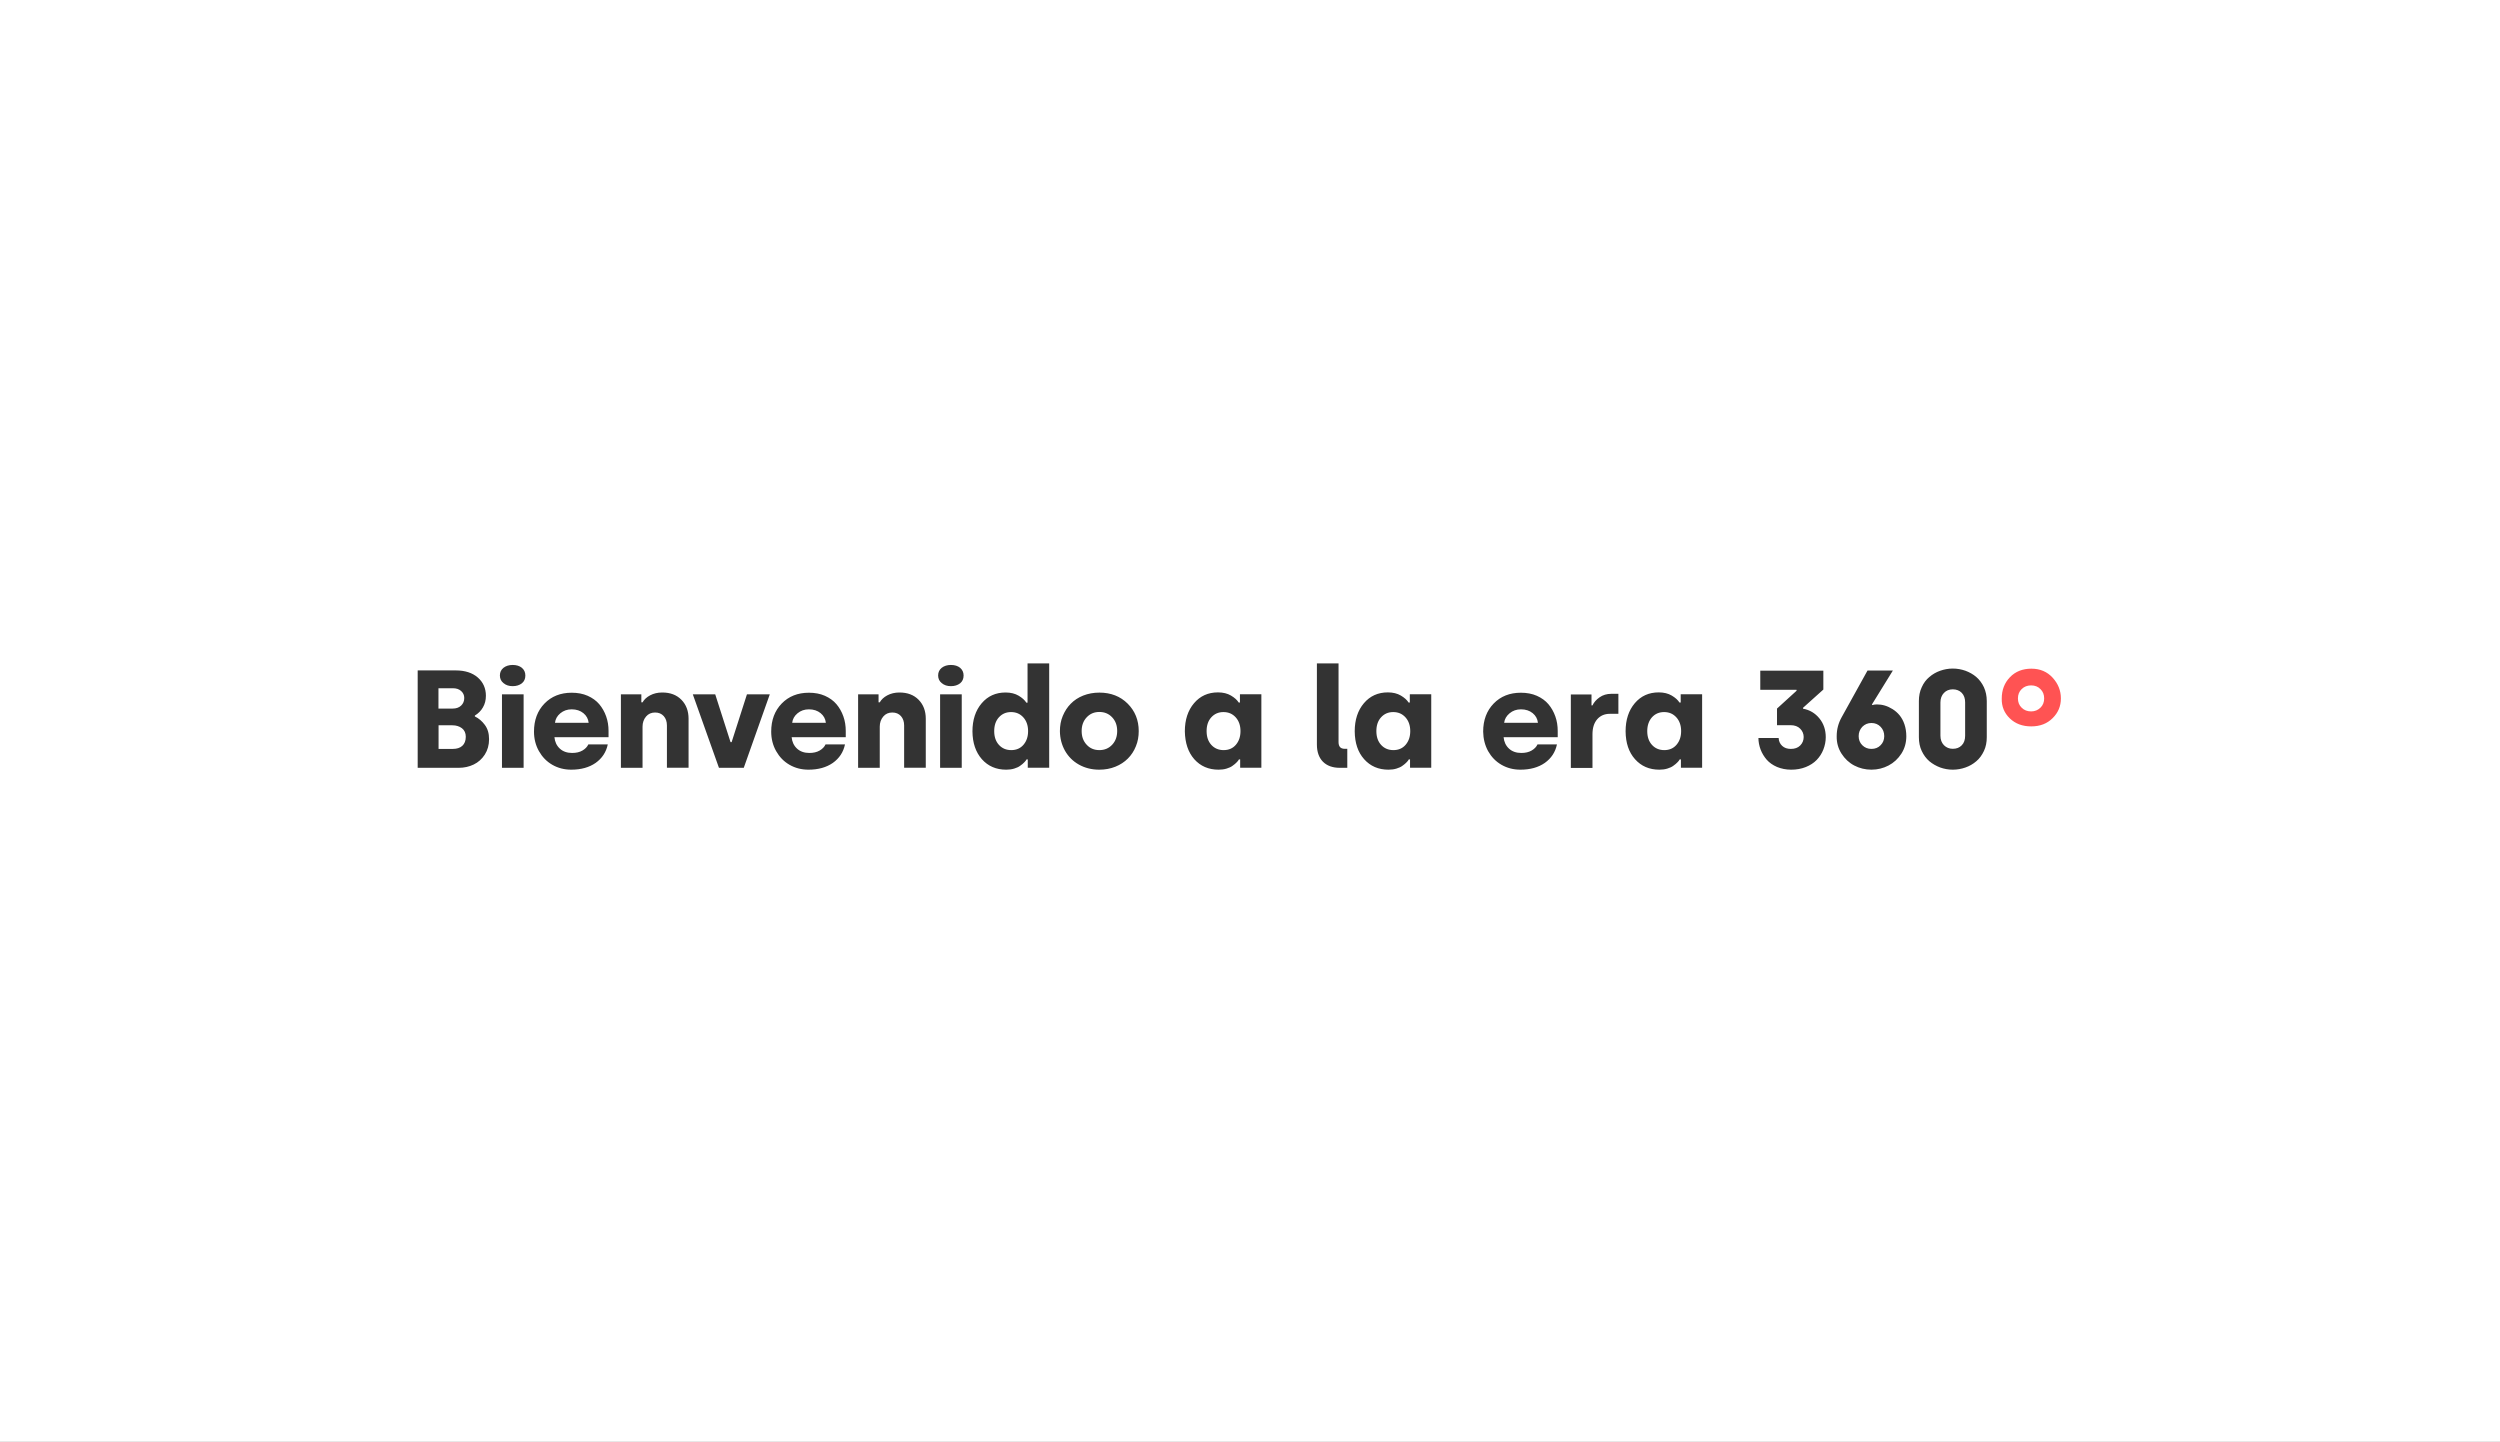 <?xml version="1.0" encoding="utf-8"?>
<!-- Generator: Adobe Illustrator 24.0.0, SVG Export Plug-In . SVG Version: 6.00 Build 0)  -->
<svg version="1.1" id="Capa_1" xmlns="http://www.w3.org/2000/svg" xmlns:xlink="http://www.w3.org/1999/xlink" x="0px" y="0px"
	 viewBox="0 0 2287 1319" style="enable-background:new 0 0 2287 1319;" xml:space="preserve">
<rect x="0" y="0" width="2287" height="1319" fill="#333333" stroke="none"/>
<style type="text/css">
	.st0{fill:#FF5353;}
	.st1{fill:#FFFFFF;}
</style>
<circle class="st0" cx="1859.2" cy="634.9" r="33.1"/>
<path class="st1" d="M2287,1319H0V0h2287V1319z M419.6,702.4c5,0,9.5-1,13.7-3s7.6-5.1,10.2-9.1c2.6-4.1,3.9-8.8,3.9-14.1
	s-1.3-9.6-3.9-13.1s-5.6-6-9.1-7.7v-0.8c3.1-1.9,5.6-4.3,7.4-7.5c1.8-3.1,2.7-6.6,2.7-10.6c0-6.8-2.5-12.4-7.4-16.7
	s-11.7-6.5-20.2-6.5h-34.8v89.1L419.6,702.4L419.6,702.4z M401.2,629.6h13.1c3.1,0,5.6,0.8,7.5,2.5s2.9,3.8,2.9,6.4
	c0,2.9-1,5.2-2.9,7s-4.5,2.7-7.7,2.7h-13v-18.6H401.2z M401.2,663.5h12.7c3.4,0,6.3,0.9,8.7,2.7c2.3,1.8,3.5,4.4,3.5,7.8
	c0,3.6-1.1,6.4-3.2,8.3c-2.1,1.9-5,2.8-8.7,2.8h-13V663.5z M469,627.7c3.4,0,6.2-0.9,8.4-2.6c2.1-1.7,3.2-4.1,3.2-7.1
	s-1.1-5.3-3.2-7.1c-2.1-1.7-4.9-2.6-8.4-2.6c-3.4,0-6.2,0.9-8.4,2.6c-2.2,1.8-3.3,4.1-3.3,7s1.1,5.3,3.3,7
	C462.8,626.8,465.6,627.7,469,627.7z M479,702.4v-67.2h-19.8v67.2H479z M493,687.1c3,5.3,7,9.5,12.2,12.5s11,4.5,17.4,4.5
	c9,0,16.4-2.1,22.3-6.2c5.9-4.2,9.6-9.8,11.1-16.9h-17.8c-1,2.2-2.8,4.1-5.4,5.6c-2.6,1.5-5.7,2.2-9.4,2.2c-4.6,0-8.4-1.3-11.3-4
	c-2.9-2.7-4.5-6.2-4.9-10.4h49.5v-5.7c0-4.7-0.7-9.2-2.2-13.4s-3.6-7.9-6.3-11.1c-2.7-3.2-6.3-5.8-10.6-7.7s-9.2-2.8-14.6-2.8
	c-10.2,0-18.5,3.3-24.9,9.9c-6.4,6.6-9.6,15.2-9.6,25.7C488.5,675.8,490,681.8,493,687.1z M512.6,652.5c2.9-2.4,6.3-3.6,10.4-3.6
	c4.3,0,7.9,1.2,10.7,3.5s4.4,5.2,4.8,8.8h-30.8C508.1,657.8,509.7,654.9,512.6,652.5z M587.8,702.4v-37.7c0-3.6,1.1-6.7,3.2-9.2
	c2.1-2.5,4.9-3.7,8.3-3.7c3.3,0,5.9,1.1,7.9,3.3c1.9,2.2,2.9,5,2.9,8.5v38.7h19.8v-44.8c0-7.1-2.2-12.9-6.5-17.3
	c-4.4-4.5-10.2-6.7-17.6-6.7c-4.2,0-7.9,0.9-11.1,2.6c-3.2,1.7-5.5,3.9-6.9,6.4h-1.1v-7.3H568v67.2H587.8z M657.7,702.4h22.7
	l23.8-67.2h-20.9l-14,43.7h-1l-14-43.7h-20.5L657.7,702.4z M710,687.1c3,5.3,7,9.5,12.2,12.5s11,4.5,17.4,4.5c9,0,16.4-2.1,22.3-6.2
	c5.9-4.2,9.6-9.8,11.1-16.9h-17.8c-1,2.2-2.8,4.1-5.4,5.6c-2.6,1.5-5.7,2.2-9.4,2.2c-4.6,0-8.4-1.3-11.3-4
	c-2.9-2.7-4.5-6.2-4.9-10.4h49.5v-5.7c0-4.7-0.7-9.2-2.2-13.4s-3.6-7.9-6.3-11.1c-2.7-3.2-6.3-5.8-10.6-7.7s-9.2-2.8-14.6-2.8
	c-10.2,0-18.5,3.3-24.9,9.9c-6.4,6.6-9.6,15.2-9.6,25.7C705.5,675.8,707,681.8,710,687.1z M729.6,652.5c2.9-2.4,6.3-3.6,10.4-3.6
	c4.3,0,7.9,1.2,10.7,3.5s4.4,5.2,4.8,8.8h-30.8C725.1,657.8,726.7,654.9,729.6,652.5z M804.8,702.4v-37.7c0-3.6,1.1-6.7,3.2-9.2
	c2.1-2.5,4.9-3.7,8.3-3.7c3.3,0,5.9,1.1,7.9,3.3c1.9,2.2,2.9,5,2.9,8.5v38.7h19.8v-44.8c0-7.1-2.2-12.9-6.5-17.3
	c-4.4-4.5-10.2-6.7-17.6-6.7c-4.2,0-7.9,0.9-11.1,2.6c-3.2,1.7-5.5,3.9-6.9,6.4h-1.1v-7.3H785v67.2H804.8z M869.9,627.7
	c3.4,0,6.2-0.9,8.4-2.6c2.1-1.7,3.2-4.1,3.2-7.1s-1.1-5.3-3.2-7.1c-2.1-1.7-4.9-2.6-8.4-2.6c-3.4,0-6.2,0.9-8.4,2.6
	c-2.2,1.8-3.3,4.1-3.3,7s1.1,5.3,3.3,7C863.7,626.8,866.5,627.7,869.9,627.7z M879.8,702.4v-67.2H860v67.2H879.8z M898.2,694.5
	c5.7,6.4,13.1,9.6,22.3,9.6c2.6,0,5-0.3,7.3-1c2.2-0.7,4.1-1.5,5.5-2.6c1.5-1.1,2.7-2,3.6-3c0.9-0.9,1.7-1.8,2.2-2.8h1.1v7.6h19.6
	v-95.4H940v35.9h-1.1c-1.5-2.4-3.9-4.5-7.1-6.4c-3.2-1.9-7.2-2.9-11.9-2.9c-9,0-16.3,3.3-21.9,9.9s-8.4,15.2-8.4,25.7
	C889.7,679.7,892.6,688.1,898.2,694.5z M913.8,656.2c2.9-3.2,6.6-4.8,11.1-4.8c4.6,0,8.3,1.6,11.2,4.8s4.4,7.4,4.4,12.6
	c0,5.1-1.4,9.2-4.2,12.5s-6.6,4.9-11.2,4.9c-4.6,0-8.4-1.6-11.3-4.8c-2.9-3.2-4.3-7.4-4.3-12.6C909.5,663.6,910.9,659.4,913.8,656.2
	z M974.2,686.7c3,5.3,7.2,9.6,12.7,12.7c5.5,3.1,11.7,4.7,18.7,4.7c5.3,0,10.2-0.9,14.7-2.7s8.3-4.3,11.5-7.5
	c3.1-3.1,5.6-6.9,7.3-11.2c1.8-4.3,2.6-9,2.6-13.9c0-10-3.4-18.4-10.1-25.1c-6.7-6.7-15.4-10.1-25.9-10.1c-5.3,0-10.2,0.9-14.8,2.7
	c-4.5,1.8-8.3,4.3-11.4,7.5c-3.1,3.1-5.5,6.9-7.3,11.2s-2.6,8.9-2.6,13.9C969.7,675.4,971.2,681.3,974.2,686.7z M994.1,656.2
	c3.1-3.3,6.9-4.9,11.6-4.9c4.7,0,8.6,1.6,11.7,4.9c3.1,3.3,4.6,7.4,4.6,12.5s-1.5,9.3-4.6,12.6s-7,4.9-11.7,4.9s-8.6-1.6-11.6-4.9
	c-3.1-3.3-4.6-7.4-4.6-12.6C989.5,663.7,991,659.5,994.1,656.2z M1092.5,694.5c5.7,6.4,13.1,9.6,22.3,9.6c2.6,0,5-0.3,7.3-1
	c2.2-0.7,4.1-1.5,5.5-2.6c1.5-1.1,2.7-2,3.6-3c0.9-0.9,1.7-1.8,2.2-2.8h1.1v7.6h19.4v-67.2h-19.6v7.6h-1.1c-1.5-2.4-3.9-4.5-7.1-6.4
	s-7.2-2.9-11.9-2.9c-9,0-16.3,3.3-21.9,9.9s-8.4,15.2-8.4,25.7C1084.1,679.7,1086.9,688.1,1092.5,694.5z M1108.1,656.2
	c2.9-3.2,6.6-4.8,11.1-4.8c4.6,0,8.3,1.6,11.2,4.8s4.4,7.4,4.4,12.6c0,5.1-1.4,9.2-4.2,12.5c-2.8,3.3-6.6,4.9-11.2,4.9
	s-8.4-1.6-11.3-4.8s-4.3-7.4-4.3-12.6C1103.8,663.6,1105.2,659.4,1108.1,656.2z M1210.2,696.8c3.7,3.7,8.8,5.6,15.5,5.6h6.8V685
	h-2.4c-3.7,0-5.6-2-5.6-6.1v-72h-19.8v74.3C1204.7,687.9,1206.6,693.1,1210.2,696.8z M1247.9,694.5c5.7,6.4,13.1,9.6,22.3,9.6
	c2.6,0,5-0.3,7.3-1c2.2-0.7,4.1-1.5,5.5-2.6c1.5-1.1,2.7-2,3.6-3c0.9-0.9,1.7-1.8,2.2-2.8h1.1v7.6h19.4v-67.2h-19.6v7.6h-1.1
	c-1.5-2.4-3.9-4.5-7.1-6.4s-7.2-2.9-11.9-2.9c-9,0-16.3,3.3-21.9,9.9s-8.4,15.2-8.4,25.7C1239.4,679.7,1242.2,688.1,1247.9,694.5z
	 M1263.4,656.2c2.9-3.2,6.6-4.8,11.1-4.8c4.6,0,8.3,1.6,11.2,4.8c2.9,3.2,4.4,7.4,4.4,12.6c0,5.1-1.4,9.2-4.2,12.5
	c-2.8,3.3-6.6,4.9-11.2,4.9s-8.4-1.6-11.3-4.8s-4.3-7.4-4.3-12.6C1259.1,663.6,1260.5,659.4,1263.4,656.2z M1361.3,687.1
	c3,5.3,7,9.5,12.2,12.5s11,4.5,17.4,4.5c9,0,16.4-2.1,22.3-6.2c5.9-4.2,9.6-9.8,11.1-16.9h-17.8c-1,2.2-2.8,4.1-5.4,5.6
	s-5.7,2.2-9.4,2.2c-4.6,0-8.4-1.3-11.3-4s-4.5-6.2-4.9-10.4h49.5v-5.7c0-4.7-0.7-9.2-2.2-13.4s-3.6-7.9-6.3-11.1
	c-2.7-3.2-6.3-5.8-10.6-7.7c-4.3-1.9-9.2-2.8-14.6-2.8c-10.2,0-18.5,3.3-24.9,9.9c-6.4,6.6-9.6,15.2-9.6,25.7
	C1356.9,675.8,1358.4,681.8,1361.3,687.1z M1381,652.5c2.9-2.4,6.3-3.6,10.4-3.6c4.3,0,7.9,1.2,10.7,3.5c2.8,2.3,4.4,5.2,4.8,8.8
	H1376C1376.4,657.8,1378.1,654.9,1381,652.5z M1456.8,702.4v-30.7c0-5.8,1.4-10.3,4.3-13.7c2.9-3.3,6.7-5,11.6-5h7.8v-18.3h-6.5
	c-4.1,0-7.7,1.1-10.7,3.2c-3,2.1-5.2,4.6-6.5,7.4h-0.9v-10H1437v67.2h19.8V702.4z M1495.7,694.5c5.7,6.4,13.1,9.6,22.3,9.6
	c2.6,0,5-0.3,7.3-1c2.2-0.7,4.1-1.5,5.5-2.6c1.5-1.1,2.7-2,3.6-3c0.9-0.9,1.7-1.8,2.2-2.8h1.1v7.6h19.4v-67.2h-19.6v7.6h-1.1
	c-1.5-2.4-3.9-4.5-7.1-6.4s-7.2-2.9-11.9-2.9c-9,0-16.3,3.3-21.9,9.9s-8.4,15.2-8.4,25.7C1487.2,679.7,1490,688.1,1495.7,694.5z
	 M1511.2,656.2c2.9-3.2,6.6-4.8,11.1-4.8c4.6,0,8.3,1.6,11.2,4.8c2.9,3.2,4.4,7.4,4.4,12.6c0,5.1-1.4,9.2-4.2,12.5
	c-2.8,3.3-6.6,4.9-11.2,4.9s-8.4-1.6-11.3-4.8s-4.3-7.4-4.3-12.6C1506.9,663.6,1508.4,659.4,1511.2,656.2z M1610.6,685.7
	c1.3,3.4,3.2,6.5,5.6,9.3c2.4,2.7,5.5,4.9,9.4,6.6c3.9,1.6,8.2,2.5,13,2.5s9.3-0.8,13.3-2.4c4-1.6,7.4-3.8,10-6.5s4.7-5.9,6.1-9.5
	s2.2-7.4,2.2-11.3c0-6.7-1.9-12.4-5.8-17.2s-8.9-7.8-15-8.9v-0.8l18.6-16.7v-17.3h-57.7V631h33.2v0.9l-17.9,16.3v15.2h12.5
	c3.7,0,6.6,1.1,8.7,3.2c2.1,2.1,3.2,4.7,3.2,7.6c0,3.1-1.1,5.7-3.2,7.8s-5,3.1-8.5,3.1c-3.3,0-6-0.9-8-2.8c-2-1.9-3.1-4.3-3.2-7.2
	h-18.5C1608.6,678.6,1609.3,682.2,1610.6,685.7z M1684.6,689.4c3,4.7,6.9,8.4,11.7,10.9c4.8,2.5,10,3.8,15.7,3.8
	c5.6,0,10.8-1.3,15.6-3.8c4.8-2.5,8.8-6.2,11.8-10.9s4.5-10,4.5-15.9c0-3.9-0.6-7.6-1.7-10.9s-2.7-6.1-4.5-8.3s-4-4.1-6.4-5.6
	s-4.8-2.6-7.2-3.3c-2.4-0.7-4.8-1-7.1-1c-1.6,0-3,0.2-4.1,0.6l-0.5-0.5l19.2-31.1h-23.2l-23.7,42.8c-3,5.4-4.5,11.1-4.5,17.3
	C1680.1,679.4,1681.6,684.7,1684.6,689.4z M1712,661.4c3.4,0,6.2,1.2,8.4,3.5s3.3,5.1,3.3,8.5c0,3.3-1.1,6.1-3.3,8.3
	c-2.2,2.3-5,3.4-8.4,3.4c-3.3,0-6.1-1.1-8.4-3.4c-2.2-2.2-3.3-5-3.3-8.3s1.1-6.1,3.3-8.5C1705.9,662.6,1708.6,661.4,1712,661.4z
	 M1758,687c1.8,3.8,4.1,6.9,7,9.4c2.9,2.4,6.2,4.3,9.9,5.7c3.7,1.3,7.5,2,11.5,2s7.9-0.7,11.6-2s7-3.2,9.9-5.7
	c2.9-2.4,5.2-5.6,7-9.4c1.8-3.8,2.6-8,2.6-12.6v-33.1c0-4.6-0.9-8.8-2.6-12.6c-1.8-3.8-4.1-6.9-7-9.4s-6.2-4.3-9.9-5.7
	c-3.7-1.3-7.6-2-11.6-2s-7.8,0.7-11.5,2s-7,3.2-9.9,5.7c-2.9,2.4-5.3,5.5-7,9.4c-1.8,3.8-2.6,8-2.6,12.6v33.1
	C1755.4,679,1756.2,683.2,1758,687z M1775.1,642.6c0-3.6,1.1-6.5,3.2-8.7s4.8-3.3,8.1-3.3c3.4,0,6.1,1.1,8.2,3.2
	c2.1,2.2,3.1,5.1,3.1,8.7v30.6c0,3.6-1,6.6-3.1,8.7c-2.1,2.2-4.8,3.2-8.2,3.2c-3.2,0-5.9-1.1-8.1-3.3c-2.1-2.2-3.2-5.1-3.2-8.7
	V642.6z M1838.6,657.2c5.1,4.9,11.6,7.3,19.6,7.3s14.5-2.5,19.5-7.5c5.1-5,7.6-11,7.6-18.1s-2.5-13.4-7.5-18.9s-11.5-8.3-19.5-8.3
	s-14.6,2.6-19.6,7.8s-7.5,11.7-7.5,19.5C1831,646.2,1833.5,652.3,1838.6,657.2z M1858.1,627c3.4,0,6.3,1.1,8.5,3.4
	c2.3,2.2,3.4,5.1,3.4,8.5s-1.1,6.3-3.4,8.5s-5.1,3.4-8.5,3.4c-3.5,0-6.4-1.1-8.7-3.4c-2.3-2.2-3.4-5.1-3.4-8.5s1.1-6.3,3.4-8.5
	C1851.7,628.1,1854.6,627,1858.1,627z"/>
</svg>
